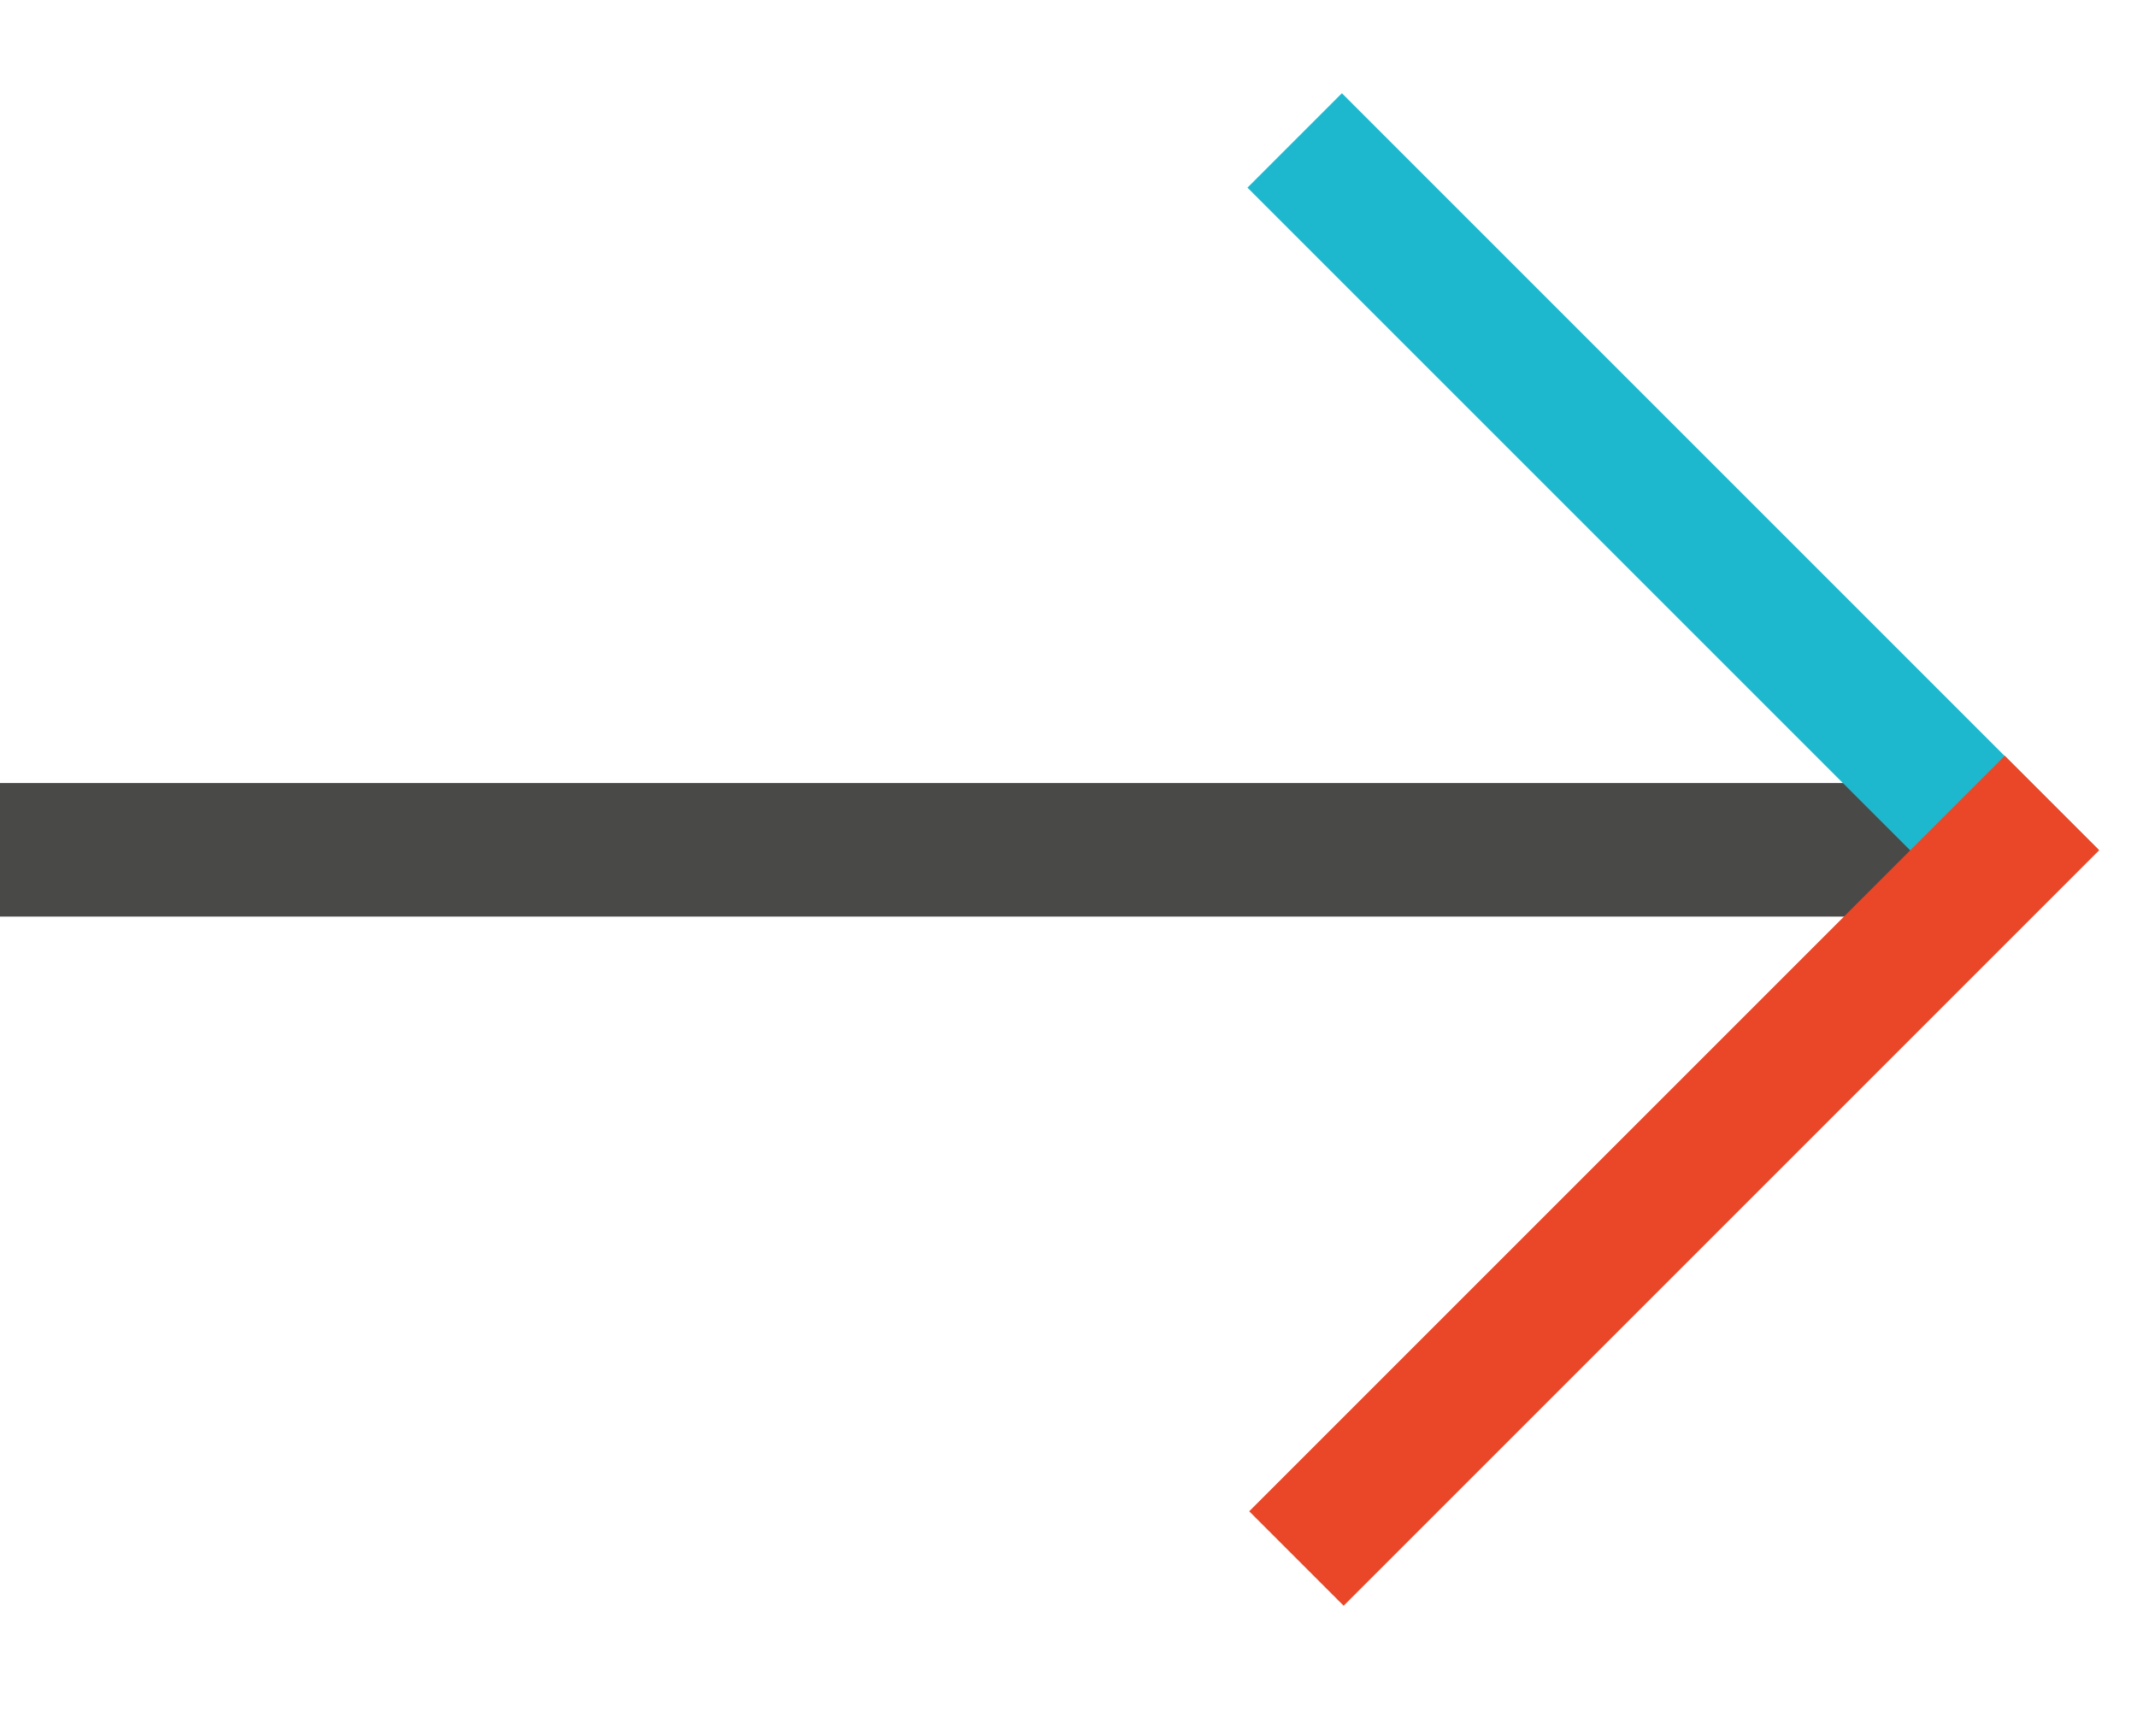 <svg fill="none" height="13" viewBox="0 0 16 13" width="16" xmlns="http://www.w3.org/2000/svg"><path d="m0 6.863h15v-1h-15z" fill="#494948"/><path d="m9.34 1.405 5.657 5.657.707-.707-5.657-5.657z" fill="#1eb8ce"/><path d="m10.06 12.023 5.657-5.657-.707-.707-5.657 5.657z" fill="#e94728"/></svg>